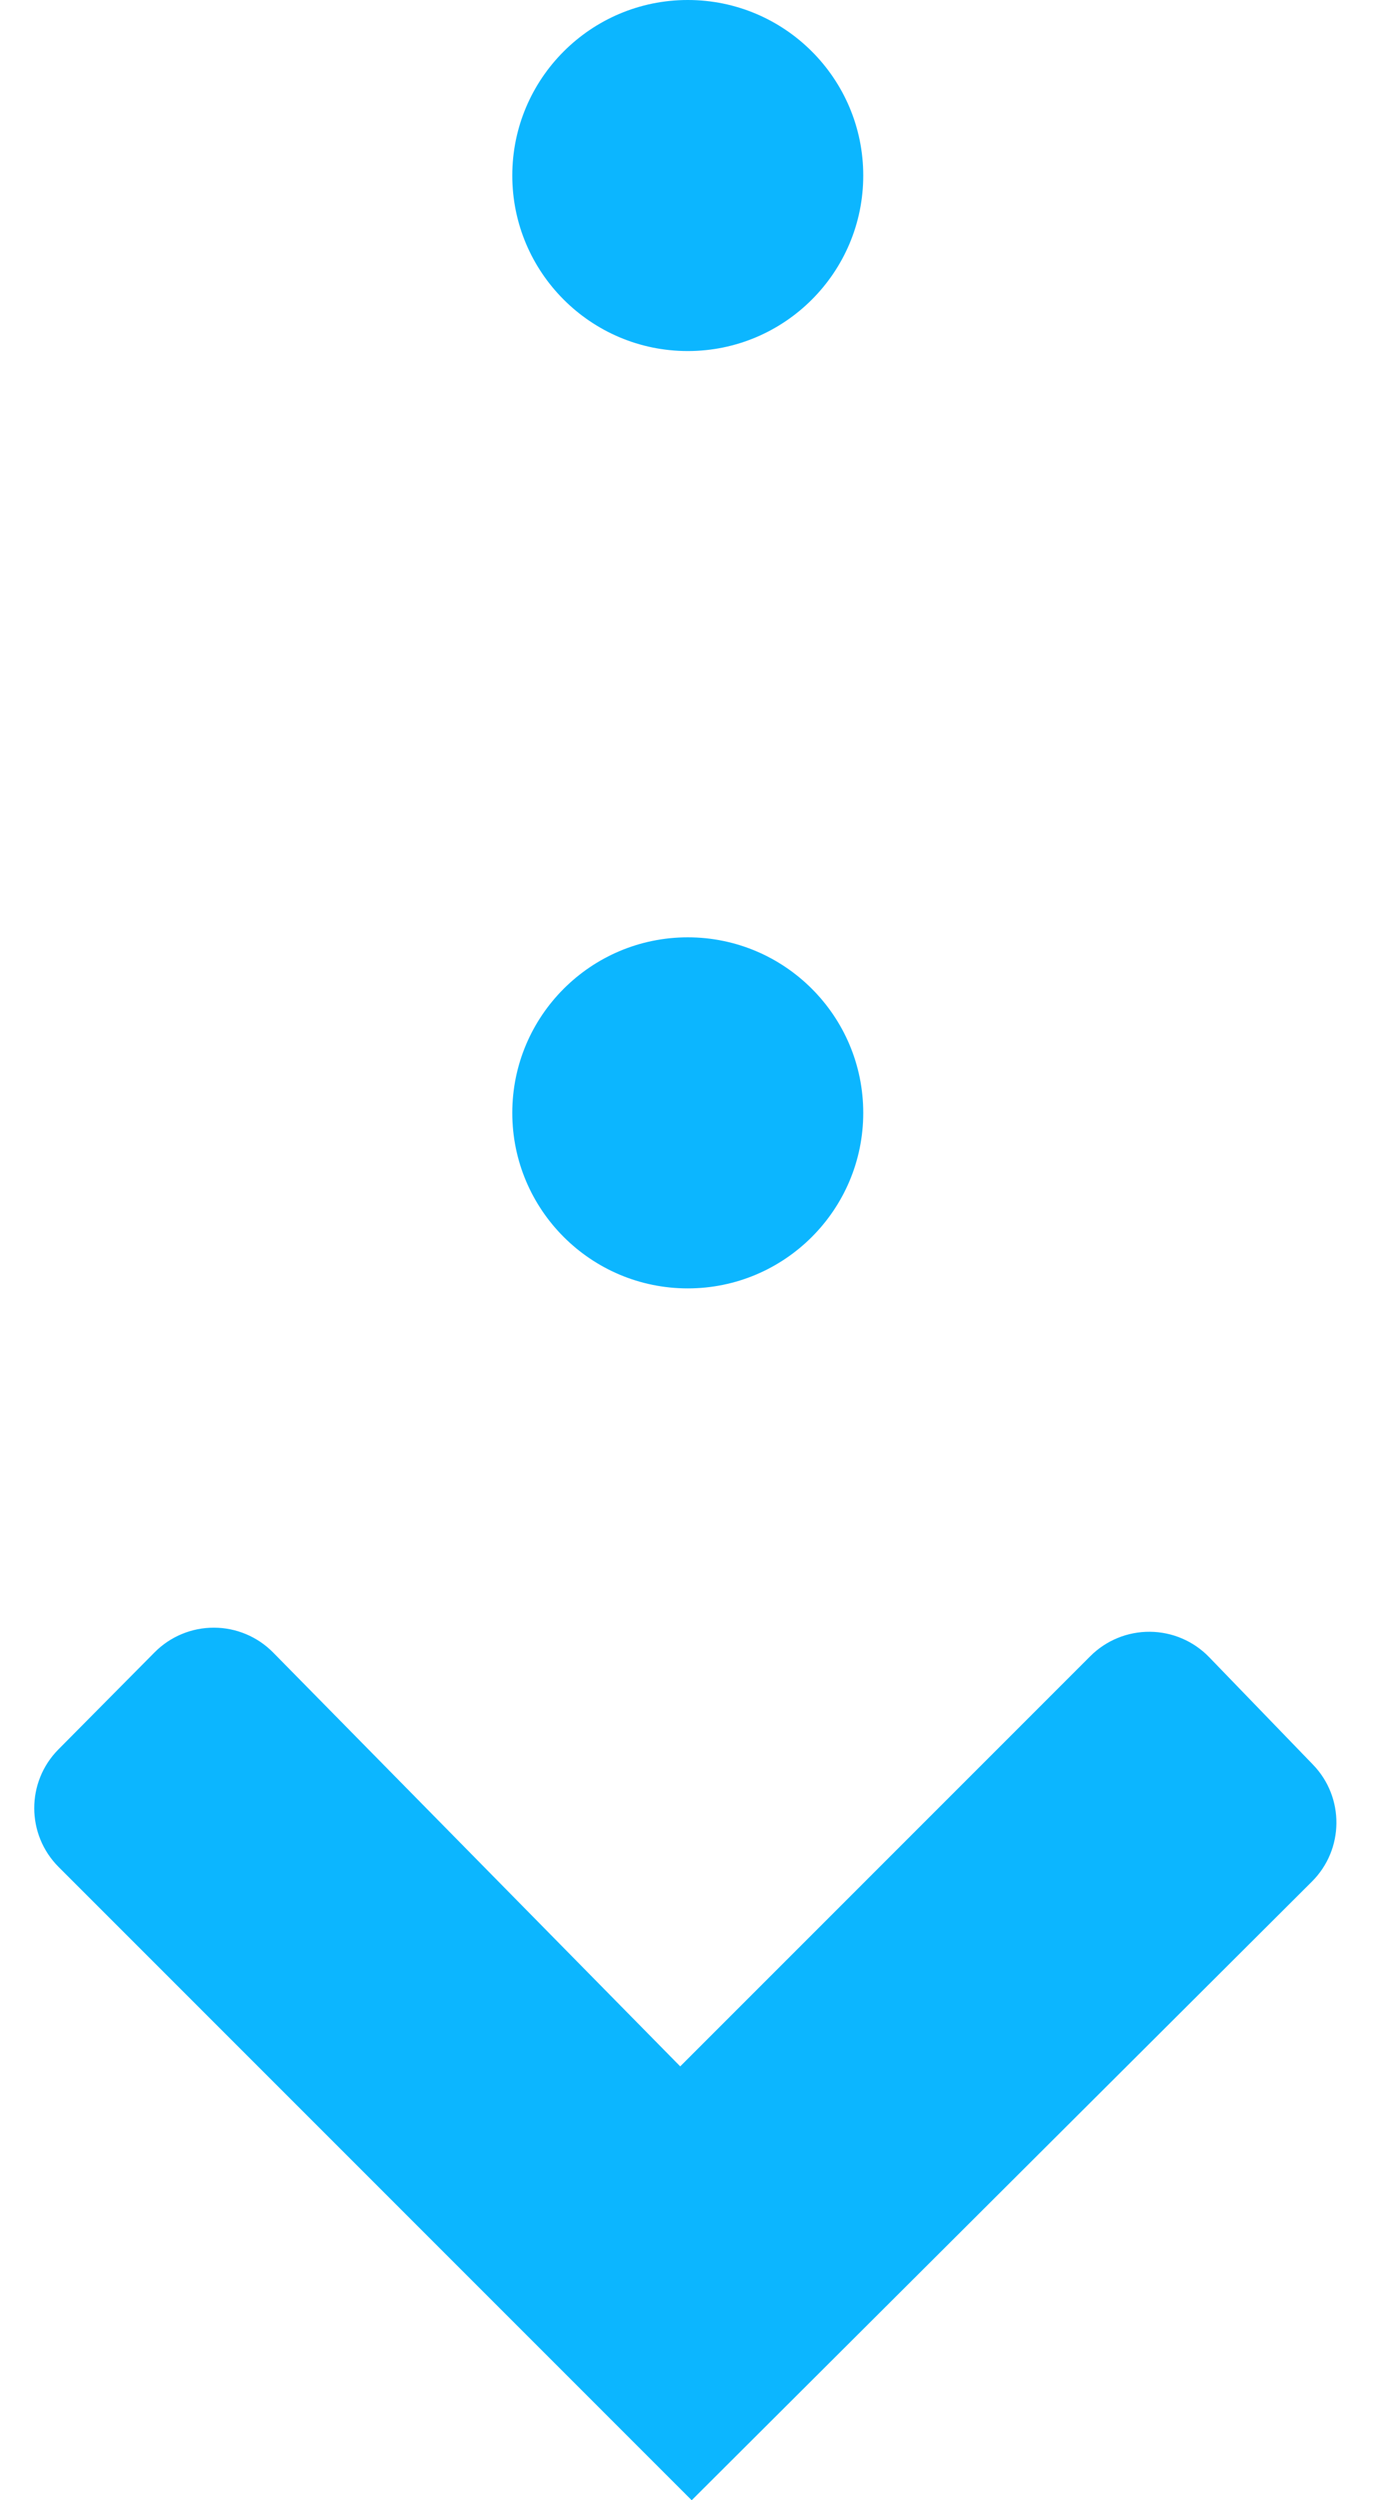<?xml version="1.0" encoding="UTF-8" standalone="no"?>
<!DOCTYPE svg PUBLIC "-//W3C//DTD SVG 1.1//EN" "http://www.w3.org/Graphics/SVG/1.1/DTD/svg11.dtd">
<svg width="100%" height="100%" viewBox="0 0 165 300" version="1.1" xmlns="http://www.w3.org/2000/svg" xmlns:xlink="http://www.w3.org/1999/xlink" xml:space="preserve" xmlns:serif="http://www.serif.com/" style="fill-rule:evenodd;clip-rule:evenodd;stroke-linejoin:round;stroke-miterlimit:2;">
    <rect id="アートボード1" x="0" y="0" width="164.4" height="300" style="fill:none;"/>
    <g>
        <g>
            <path d="M103.59,21.058C103.59,9.436 94.154,0 82.533,0C70.911,0 61.475,9.436 61.475,21.058L61.475,21.065C61.475,32.687 70.911,42.123 82.533,42.123C94.154,42.123 103.59,32.687 103.59,21.065L103.59,21.058Z" style="fill:rgb(12,182,255);"/>
            <path d="M103.59,133.527C103.59,121.905 94.154,112.469 82.533,112.469C70.911,112.469 61.475,121.905 61.475,133.527L61.475,133.534C61.475,145.156 70.911,154.592 82.533,154.592C94.154,154.592 103.59,145.156 103.59,133.534L103.59,133.527Z" style="fill:rgb(12,182,255);"/>
            <path d="M81.627,247.942C81.627,247.942 115.636,213.927 130.838,198.721C132.735,196.824 135.313,195.769 137.996,195.792C140.678,195.815 143.238,196.914 145.102,198.843C148.967,202.844 153.733,207.776 157.561,211.739C161.356,215.666 161.298,221.911 157.431,225.767C137.722,245.424 83.003,300 83.003,300C83.003,300 27.077,244.063 7.038,224.021C3.146,220.128 3.132,213.822 7.006,209.912C10.592,206.293 14.948,201.897 18.551,198.262C20.433,196.362 22.998,195.295 25.672,195.3C28.347,195.305 30.907,196.381 32.783,198.288C47.846,213.601 81.627,247.942 81.627,247.942Z" style="fill:rgb(12,182,255);fill-rule:nonzero;"/>
        </g>
    </g>
</svg>
